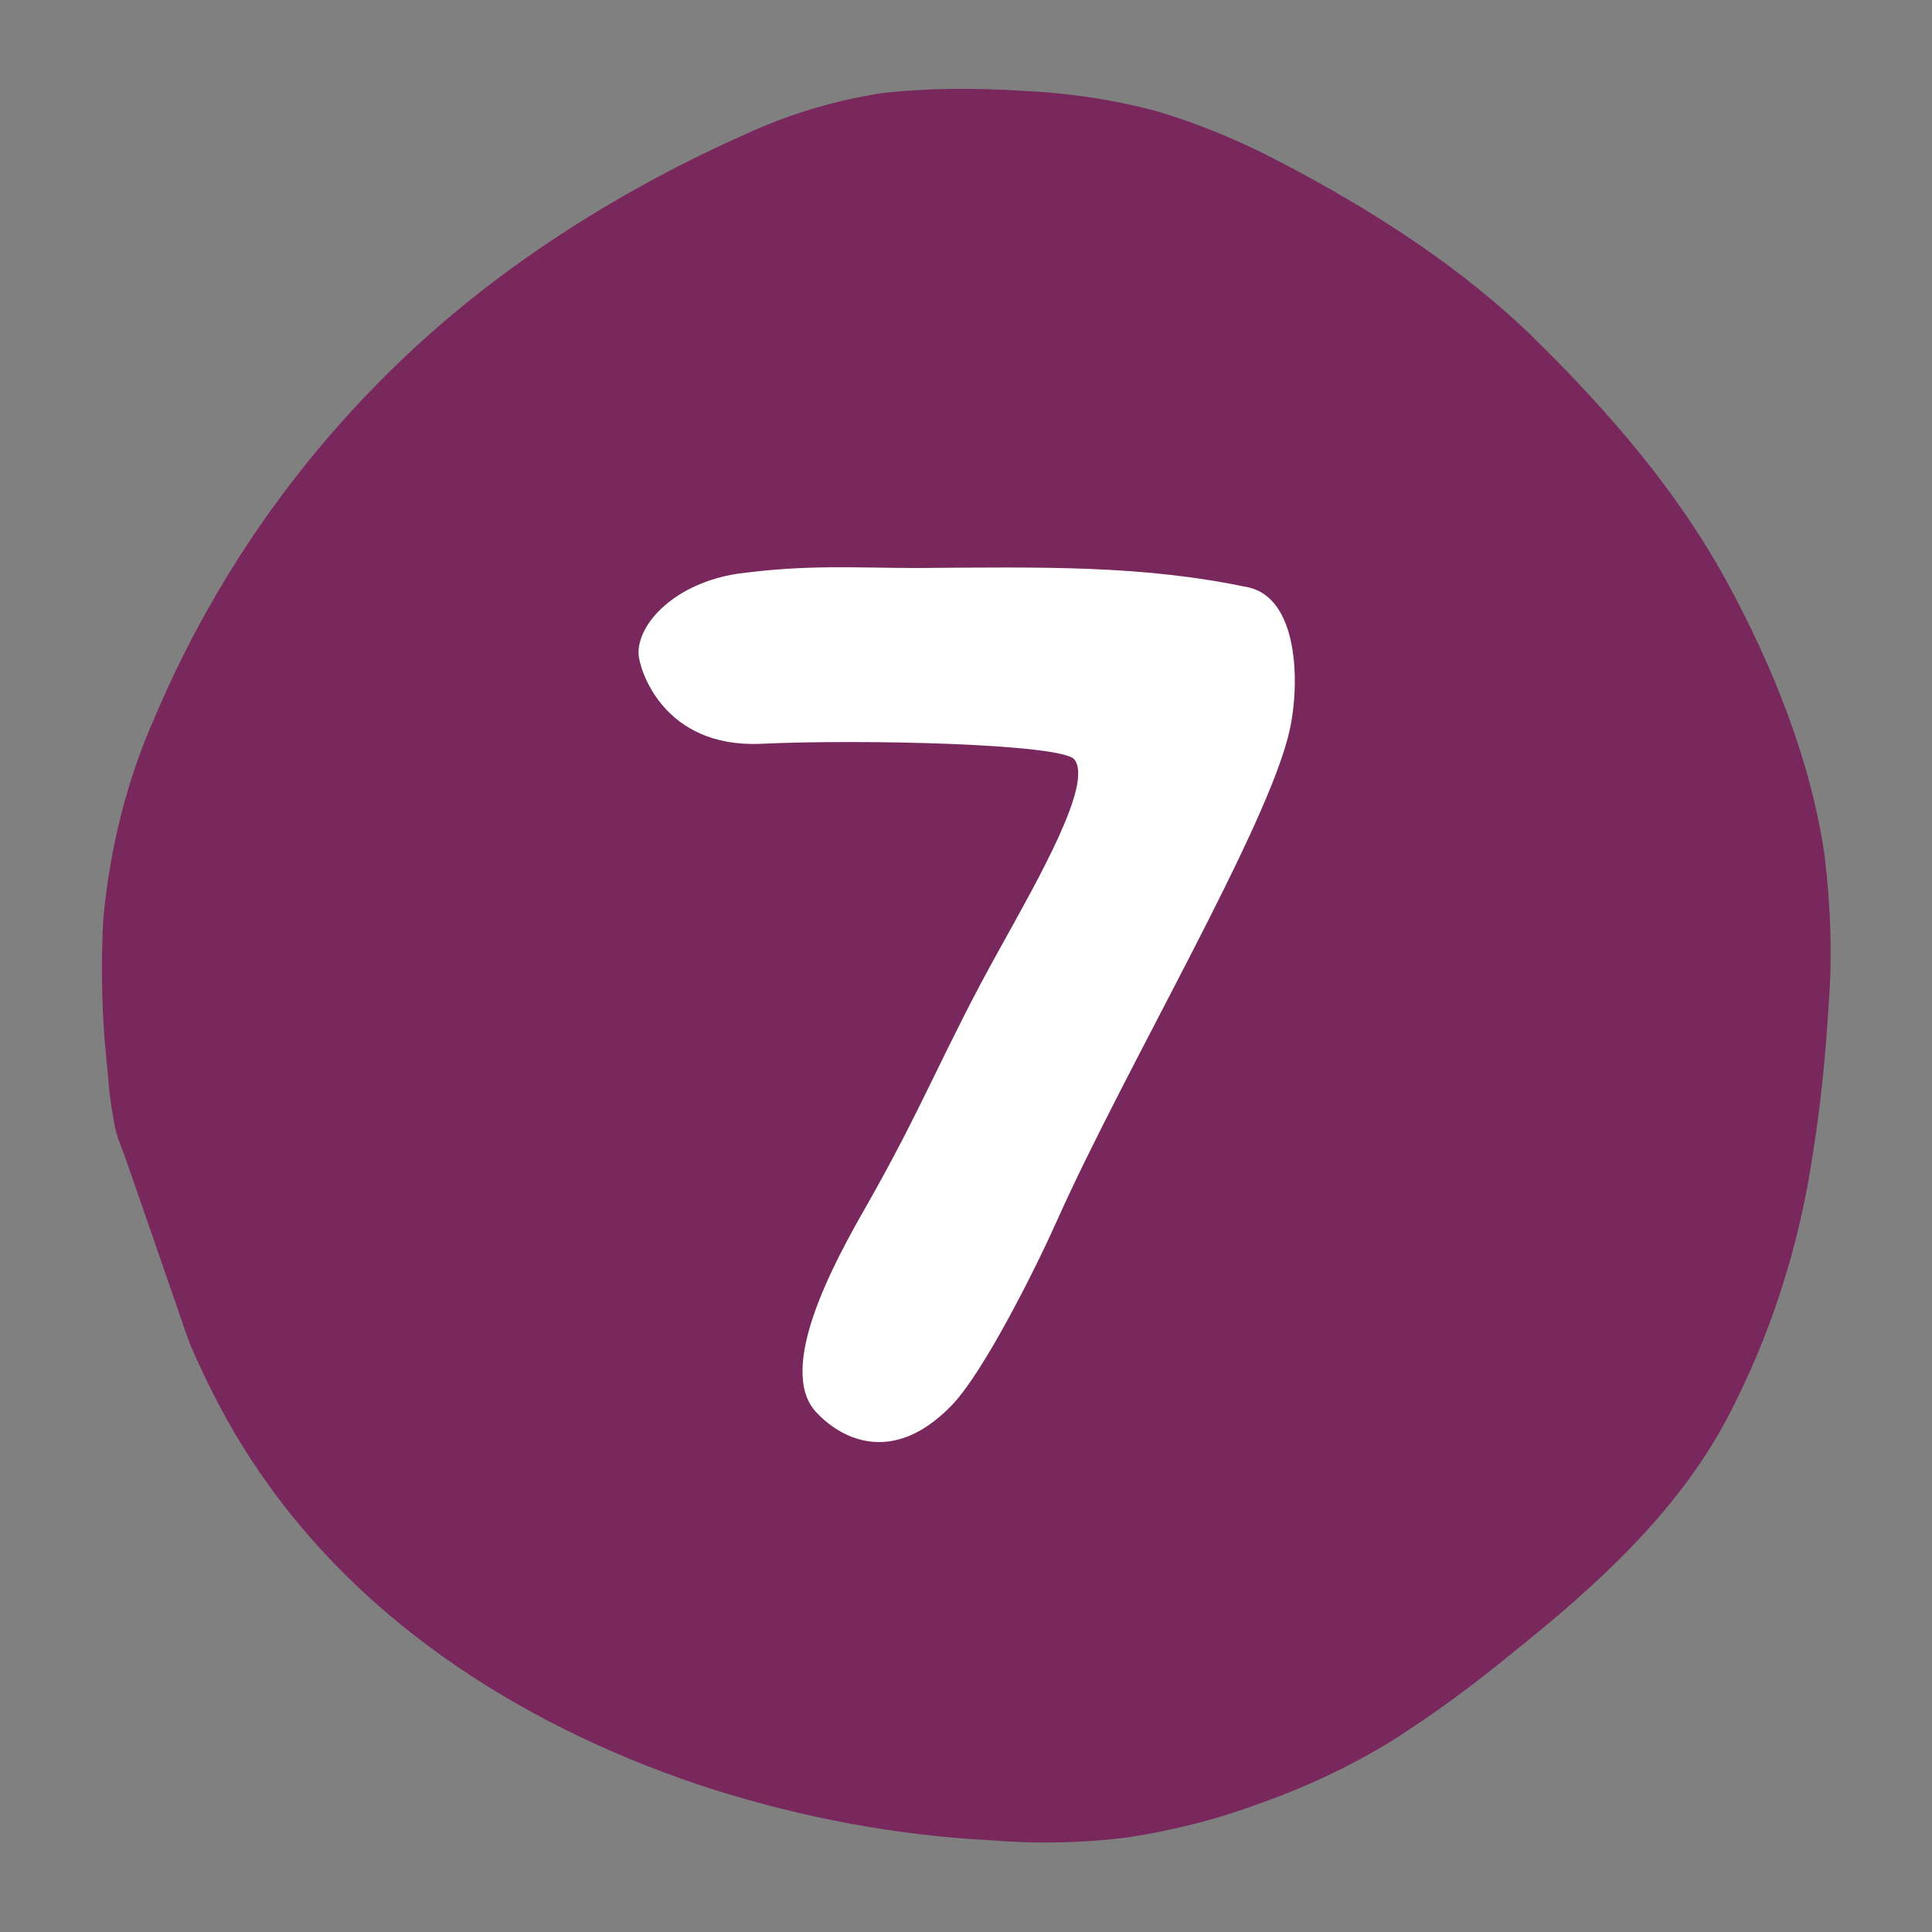 <?xml version="1.0" encoding="UTF-8"?> <!-- Generator: Adobe Illustrator 26.0.0, SVG Export Plug-In . SVG Version: 6.00 Build 0) --> <svg xmlns="http://www.w3.org/2000/svg" xmlns:xlink="http://www.w3.org/1999/xlink" version="1.1" id="Layer_1" x="0px" y="0px" viewBox="0 0 200 200" style="enable-background:new 0 0 200 200;" xml:space="preserve"><rect x="0" y="0" width="200" height="200" fill="#808080" stroke="none"/> <style type="text/css"> .st0{fill:#78285C;} .st1{fill:#FFFFFF;} </style> <g id="XMLID_00000023254335455075072410000000831289620251320706_"> <g> <path class="st0" d="M188.9,88.7c0.6,5.1,0.8,10.2,0.4,15.3c-0.3,5.1-0.8,10.2-1.6,15.2c-1.4,9.7-4.4,19.1-9,27.8 c-5.2,9.7-13.5,17.2-22,24c-4,3.3-8.2,6.4-12.6,9.2c-4.4,2.7-9.1,4.9-14,6.6c-4.3,1.6-8.8,2.7-13.3,3.4c-4.7,0.6-9.5,0.7-14.3,0.3 c-9.7-0.5-19.2-2.3-28.5-5.2c-18.8-6-36.5-16.9-47.6-33.6c-2.7-4-4.9-8.3-6.8-12.7l0,0c0-0.1,0-0.2-0.1-0.3L15.8,128l-2.6-7.5 c-0.4-1.2-1-2.5-1.3-3.8c-0.3-1.7-0.6-3.4-0.7-5.2c-0.2-1.9-0.4-3.9-0.5-5.8c-0.2-3.6-0.2-7.1,0-10.7c0.7-7.2,2.4-14.2,5.3-20.7 c7.6-18,19.8-33.6,35.3-45.3c8.1-6.1,17-11.2,26.3-15.3c4.4-2,9.2-3.4,14-4.1c4.7-0.5,9.5-0.5,14.2-0.2c4.7,0.2,9.4,0.9,13.9,2.1 c4.4,1.3,8.7,3.1,12.7,5.2c9.6,5,19,11,26.7,18.6c7.5,7.4,14.5,15.5,19.6,24.8C183.5,68.9,187.5,78.8,188.9,88.7z"></path> </g> </g> <path class="st1" d="M66.1,67.7c0.1,1.7,2.6,9.7,12.6,9.3c10.6-0.5,31.1,0,32.5,1.6c2,2.4-3.6,12.2-7.7,19.6 c-5.8,10.4-7.8,16.1-13.9,26.8c-3.2,5.6-9.3,16.7-5.1,21.2c2.4,2.6,7.8,5.7,14-0.7c3.4-3.5,8.9-14.6,10.9-19.1 c7.1-15.9,21.9-40.8,24.1-50.8c1.1-4.9,0.9-13.7-4.3-14.8c-10.9-2.3-21.1-2.1-34.2-2c-6.4,0-11.3-0.4-18.7,0.6 C69.9,60.4,66,64.5,66.1,67.7z"></path> </svg> 